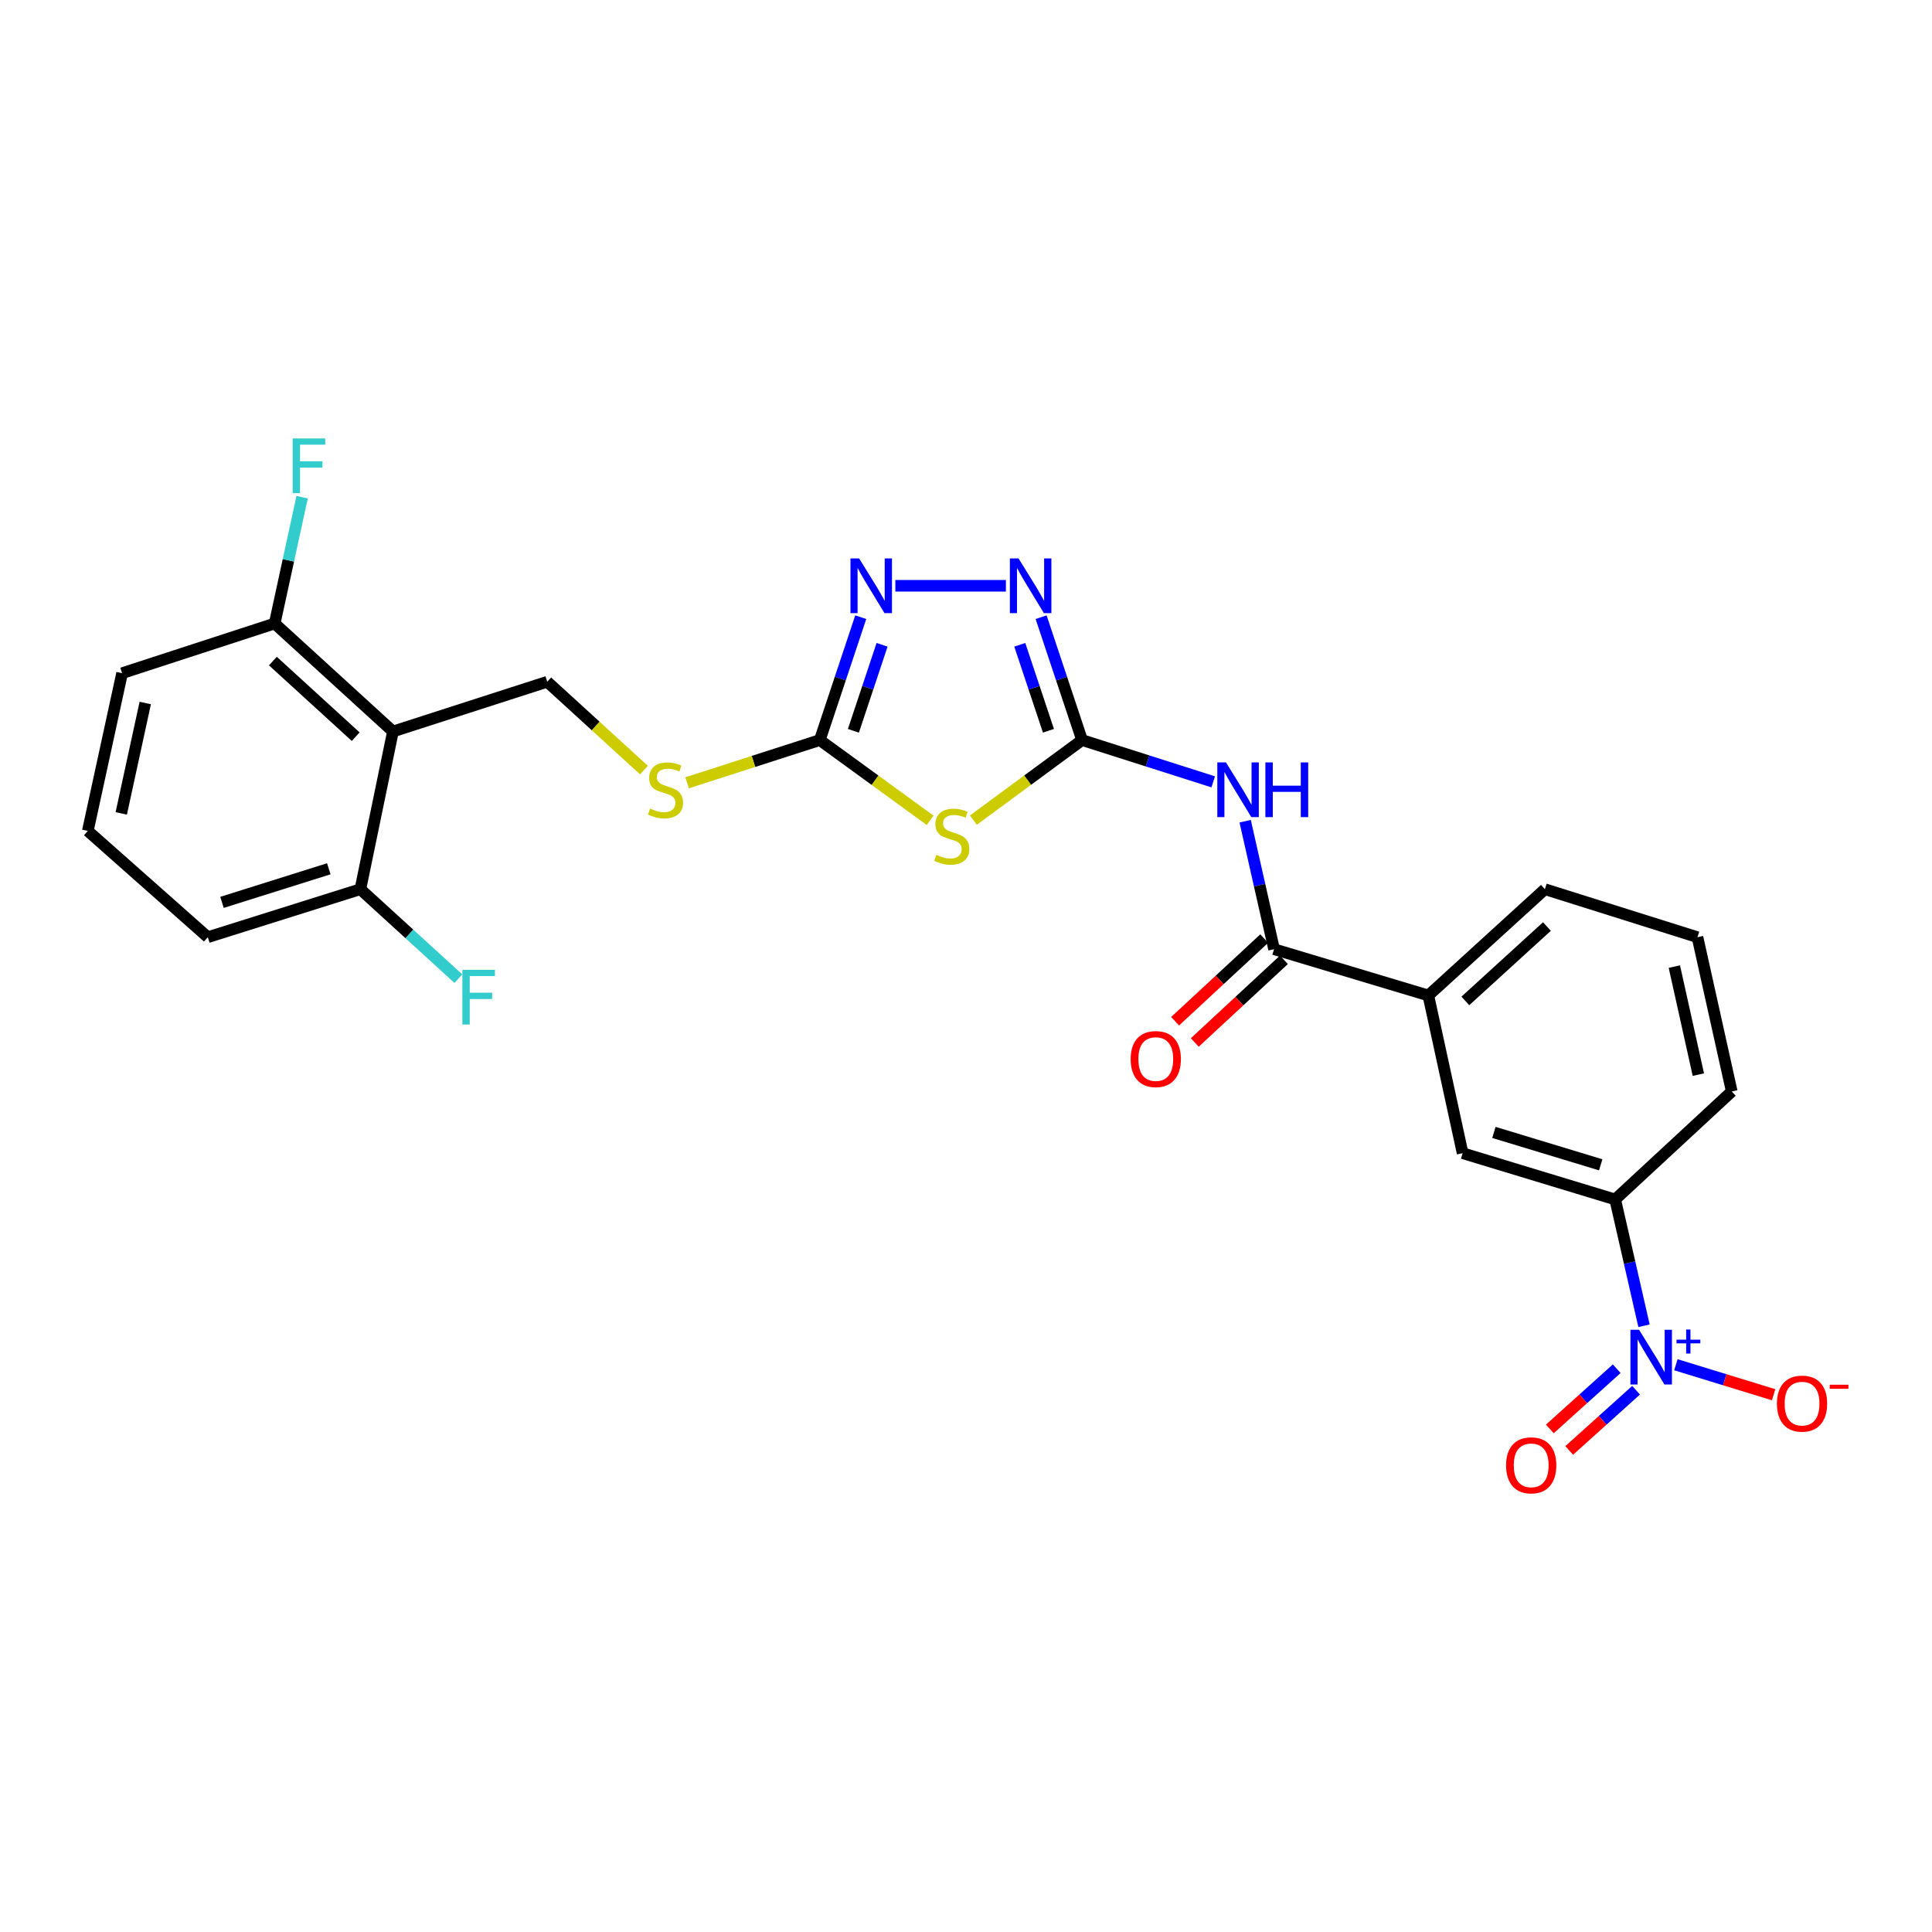 <?xml version='1.0' encoding='iso-8859-1'?>
<svg version='1.1' baseProfile='full'
              xmlns='http://www.w3.org/2000/svg'
                      xmlns:rdkit='http://www.rdkit.org/xml'
                      xmlns:xlink='http://www.w3.org/1999/xlink'
                  xml:space='preserve'
width='1000px' height='1000px' viewBox='0 0 1000 1000'>
<!-- END OF HEADER -->
<rect style='opacity:1.0;fill:#FFFFFF;stroke:none' width='1000' height='1000' x='0' y='0'> </rect>
<path class='bond-0' d='M 503.814,424.503 L 531.943,403.779' style='fill:none;fill-rule:evenodd;stroke:#CCCC00;stroke-width:6px;stroke-linecap:butt;stroke-linejoin:miter;stroke-opacity:1' />
<path class='bond-0' d='M 531.943,403.779 L 560.073,383.054' style='fill:none;fill-rule:evenodd;stroke:#000000;stroke-width:6px;stroke-linecap:butt;stroke-linejoin:miter;stroke-opacity:1' />
<path class='bond-1' d='M 481.448,424.597 L 452.886,403.825' style='fill:none;fill-rule:evenodd;stroke:#CCCC00;stroke-width:6px;stroke-linecap:butt;stroke-linejoin:miter;stroke-opacity:1' />
<path class='bond-1' d='M 452.886,403.825 L 424.324,383.054' style='fill:none;fill-rule:evenodd;stroke:#000000;stroke-width:6px;stroke-linecap:butt;stroke-linejoin:miter;stroke-opacity:1' />
<path class='bond-2' d='M 560.073,383.054 L 549.474,351.259' style='fill:none;fill-rule:evenodd;stroke:#000000;stroke-width:6px;stroke-linecap:butt;stroke-linejoin:miter;stroke-opacity:1' />
<path class='bond-2' d='M 549.474,351.259 L 538.876,319.463' style='fill:none;fill-rule:evenodd;stroke:#0000FF;stroke-width:6px;stroke-linecap:butt;stroke-linejoin:miter;stroke-opacity:1' />
<path class='bond-2' d='M 542.675,378.255 L 535.257,355.998' style='fill:none;fill-rule:evenodd;stroke:#000000;stroke-width:6px;stroke-linecap:butt;stroke-linejoin:miter;stroke-opacity:1' />
<path class='bond-2' d='M 535.257,355.998 L 527.838,333.741' style='fill:none;fill-rule:evenodd;stroke:#0000FF;stroke-width:6px;stroke-linecap:butt;stroke-linejoin:miter;stroke-opacity:1' />
<path class='bond-3' d='M 560.073,383.054 L 594.017,393.869' style='fill:none;fill-rule:evenodd;stroke:#000000;stroke-width:6px;stroke-linecap:butt;stroke-linejoin:miter;stroke-opacity:1' />
<path class='bond-3' d='M 594.017,393.869 L 627.961,404.685' style='fill:none;fill-rule:evenodd;stroke:#0000FF;stroke-width:6px;stroke-linecap:butt;stroke-linejoin:miter;stroke-opacity:1' />
<path class='bond-4' d='M 520.652,303.199 L 463.426,303.199' style='fill:none;fill-rule:evenodd;stroke:#0000FF;stroke-width:6px;stroke-linecap:butt;stroke-linejoin:miter;stroke-opacity:1' />
<path class='bond-5' d='M 445.521,319.463 L 434.923,351.259' style='fill:none;fill-rule:evenodd;stroke:#0000FF;stroke-width:6px;stroke-linecap:butt;stroke-linejoin:miter;stroke-opacity:1' />
<path class='bond-5' d='M 434.923,351.259 L 424.324,383.054' style='fill:none;fill-rule:evenodd;stroke:#000000;stroke-width:6px;stroke-linecap:butt;stroke-linejoin:miter;stroke-opacity:1' />
<path class='bond-5' d='M 456.56,333.741 L 449.141,355.998' style='fill:none;fill-rule:evenodd;stroke:#0000FF;stroke-width:6px;stroke-linecap:butt;stroke-linejoin:miter;stroke-opacity:1' />
<path class='bond-5' d='M 449.141,355.998 L 441.722,378.255' style='fill:none;fill-rule:evenodd;stroke:#000000;stroke-width:6px;stroke-linecap:butt;stroke-linejoin:miter;stroke-opacity:1' />
<path class='bond-6' d='M 424.324,383.054 L 389.985,394.117' style='fill:none;fill-rule:evenodd;stroke:#000000;stroke-width:6px;stroke-linecap:butt;stroke-linejoin:miter;stroke-opacity:1' />
<path class='bond-6' d='M 389.985,394.117 L 355.646,405.181' style='fill:none;fill-rule:evenodd;stroke:#CCCC00;stroke-width:6px;stroke-linecap:butt;stroke-linejoin:miter;stroke-opacity:1' />
<path class='bond-7' d='M 644.494,425.057 L 651.974,458.179' style='fill:none;fill-rule:evenodd;stroke:#0000FF;stroke-width:6px;stroke-linecap:butt;stroke-linejoin:miter;stroke-opacity:1' />
<path class='bond-7' d='M 651.974,458.179 L 659.453,491.301' style='fill:none;fill-rule:evenodd;stroke:#000000;stroke-width:6px;stroke-linecap:butt;stroke-linejoin:miter;stroke-opacity:1' />
<path class='bond-8' d='M 333.316,398.598 L 308.282,375.739' style='fill:none;fill-rule:evenodd;stroke:#CCCC00;stroke-width:6px;stroke-linecap:butt;stroke-linejoin:miter;stroke-opacity:1' />
<path class='bond-8' d='M 308.282,375.739 L 283.247,352.88' style='fill:none;fill-rule:evenodd;stroke:#000000;stroke-width:6px;stroke-linecap:butt;stroke-linejoin:miter;stroke-opacity:1' />
<path class='bond-9' d='M 850.939,686.214 L 843.478,653.526' style='fill:none;fill-rule:evenodd;stroke:#0000FF;stroke-width:6px;stroke-linecap:butt;stroke-linejoin:miter;stroke-opacity:1' />
<path class='bond-9' d='M 843.478,653.526 L 836.016,620.839' style='fill:none;fill-rule:evenodd;stroke:#000000;stroke-width:6px;stroke-linecap:butt;stroke-linejoin:miter;stroke-opacity:1' />
<path class='bond-10' d='M 836.807,708.446 L 819.498,724.026' style='fill:none;fill-rule:evenodd;stroke:#0000FF;stroke-width:6px;stroke-linecap:butt;stroke-linejoin:miter;stroke-opacity:1' />
<path class='bond-10' d='M 819.498,724.026 L 802.19,739.606' style='fill:none;fill-rule:evenodd;stroke:#FF0000;stroke-width:6px;stroke-linecap:butt;stroke-linejoin:miter;stroke-opacity:1' />
<path class='bond-10' d='M 846.834,719.585 L 829.525,735.165' style='fill:none;fill-rule:evenodd;stroke:#0000FF;stroke-width:6px;stroke-linecap:butt;stroke-linejoin:miter;stroke-opacity:1' />
<path class='bond-10' d='M 829.525,735.165 L 812.216,750.745' style='fill:none;fill-rule:evenodd;stroke:#FF0000;stroke-width:6px;stroke-linecap:butt;stroke-linejoin:miter;stroke-opacity:1' />
<path class='bond-11' d='M 867.431,706.39 L 892.728,714.153' style='fill:none;fill-rule:evenodd;stroke:#0000FF;stroke-width:6px;stroke-linecap:butt;stroke-linejoin:miter;stroke-opacity:1' />
<path class='bond-11' d='M 892.728,714.153 L 918.024,721.916' style='fill:none;fill-rule:evenodd;stroke:#FF0000;stroke-width:6px;stroke-linecap:butt;stroke-linejoin:miter;stroke-opacity:1' />
<path class='bond-12' d='M 654.357,485.807 L 631.29,507.202' style='fill:none;fill-rule:evenodd;stroke:#000000;stroke-width:6px;stroke-linecap:butt;stroke-linejoin:miter;stroke-opacity:1' />
<path class='bond-12' d='M 631.29,507.202 L 608.223,528.597' style='fill:none;fill-rule:evenodd;stroke:#FF0000;stroke-width:6px;stroke-linecap:butt;stroke-linejoin:miter;stroke-opacity:1' />
<path class='bond-12' d='M 664.549,496.796 L 641.482,518.19' style='fill:none;fill-rule:evenodd;stroke:#000000;stroke-width:6px;stroke-linecap:butt;stroke-linejoin:miter;stroke-opacity:1' />
<path class='bond-12' d='M 641.482,518.19 L 618.415,539.585' style='fill:none;fill-rule:evenodd;stroke:#FF0000;stroke-width:6px;stroke-linecap:butt;stroke-linejoin:miter;stroke-opacity:1' />
<path class='bond-13' d='M 659.453,491.301 L 739.308,515.256' style='fill:none;fill-rule:evenodd;stroke:#000000;stroke-width:6px;stroke-linecap:butt;stroke-linejoin:miter;stroke-opacity:1' />
<path class='bond-14' d='M 836.016,620.839 L 757.051,596.884' style='fill:none;fill-rule:evenodd;stroke:#000000;stroke-width:6px;stroke-linecap:butt;stroke-linejoin:miter;stroke-opacity:1' />
<path class='bond-14' d='M 828.522,602.904 L 773.247,586.136' style='fill:none;fill-rule:evenodd;stroke:#000000;stroke-width:6px;stroke-linecap:butt;stroke-linejoin:miter;stroke-opacity:1' />
<path class='bond-15' d='M 836.016,620.839 L 896.355,564.946' style='fill:none;fill-rule:evenodd;stroke:#000000;stroke-width:6px;stroke-linecap:butt;stroke-linejoin:miter;stroke-opacity:1' />
<path class='bond-16' d='M 63.197,348.443 L 45.455,430.08' style='fill:none;fill-rule:evenodd;stroke:#000000;stroke-width:6px;stroke-linecap:butt;stroke-linejoin:miter;stroke-opacity:1' />
<path class='bond-16' d='M 75.181,363.871 L 62.761,421.017' style='fill:none;fill-rule:evenodd;stroke:#000000;stroke-width:6px;stroke-linecap:butt;stroke-linejoin:miter;stroke-opacity:1' />
<path class='bond-17' d='M 63.197,348.443 L 142.17,322.715' style='fill:none;fill-rule:evenodd;stroke:#000000;stroke-width:6px;stroke-linecap:butt;stroke-linejoin:miter;stroke-opacity:1' />
<path class='bond-18' d='M 45.455,430.08 L 107.559,485.09' style='fill:none;fill-rule:evenodd;stroke:#000000;stroke-width:6px;stroke-linecap:butt;stroke-linejoin:miter;stroke-opacity:1' />
<path class='bond-19' d='M 107.559,485.09 L 186.532,460.245' style='fill:none;fill-rule:evenodd;stroke:#000000;stroke-width:6px;stroke-linecap:butt;stroke-linejoin:miter;stroke-opacity:1' />
<path class='bond-19' d='M 114.907,467.067 L 170.188,449.676' style='fill:none;fill-rule:evenodd;stroke:#000000;stroke-width:6px;stroke-linecap:butt;stroke-linejoin:miter;stroke-opacity:1' />
<path class='bond-20' d='M 186.532,460.245 L 203.392,378.616' style='fill:none;fill-rule:evenodd;stroke:#000000;stroke-width:6px;stroke-linecap:butt;stroke-linejoin:miter;stroke-opacity:1' />
<path class='bond-21' d='M 186.532,460.245 L 211.896,483.402' style='fill:none;fill-rule:evenodd;stroke:#000000;stroke-width:6px;stroke-linecap:butt;stroke-linejoin:miter;stroke-opacity:1' />
<path class='bond-21' d='M 211.896,483.402 L 237.261,506.559' style='fill:none;fill-rule:evenodd;stroke:#33CCCC;stroke-width:6px;stroke-linecap:butt;stroke-linejoin:miter;stroke-opacity:1' />
<path class='bond-22' d='M 203.392,378.616 L 142.17,322.715' style='fill:none;fill-rule:evenodd;stroke:#000000;stroke-width:6px;stroke-linecap:butt;stroke-linejoin:miter;stroke-opacity:1' />
<path class='bond-22' d='M 184.103,381.298 L 141.248,342.168' style='fill:none;fill-rule:evenodd;stroke:#000000;stroke-width:6px;stroke-linecap:butt;stroke-linejoin:miter;stroke-opacity:1' />
<path class='bond-23' d='M 203.392,378.616 L 283.247,352.88' style='fill:none;fill-rule:evenodd;stroke:#000000;stroke-width:6px;stroke-linecap:butt;stroke-linejoin:miter;stroke-opacity:1' />
<path class='bond-24' d='M 142.17,322.715 L 149.276,290.025' style='fill:none;fill-rule:evenodd;stroke:#000000;stroke-width:6px;stroke-linecap:butt;stroke-linejoin:miter;stroke-opacity:1' />
<path class='bond-24' d='M 149.276,290.025 L 156.381,257.334' style='fill:none;fill-rule:evenodd;stroke:#33CCCC;stroke-width:6px;stroke-linecap:butt;stroke-linejoin:miter;stroke-opacity:1' />
<path class='bond-25' d='M 739.308,515.256 L 757.051,596.884' style='fill:none;fill-rule:evenodd;stroke:#000000;stroke-width:6px;stroke-linecap:butt;stroke-linejoin:miter;stroke-opacity:1' />
<path class='bond-26' d='M 739.308,515.256 L 799.639,460.245' style='fill:none;fill-rule:evenodd;stroke:#000000;stroke-width:6px;stroke-linecap:butt;stroke-linejoin:miter;stroke-opacity:1' />
<path class='bond-26' d='M 758.456,518.078 L 800.687,479.571' style='fill:none;fill-rule:evenodd;stroke:#000000;stroke-width:6px;stroke-linecap:butt;stroke-linejoin:miter;stroke-opacity:1' />
<path class='bond-27' d='M 896.355,564.946 L 878.612,485.09' style='fill:none;fill-rule:evenodd;stroke:#000000;stroke-width:6px;stroke-linecap:butt;stroke-linejoin:miter;stroke-opacity:1' />
<path class='bond-27' d='M 879.063,556.218 L 866.643,500.319' style='fill:none;fill-rule:evenodd;stroke:#000000;stroke-width:6px;stroke-linecap:butt;stroke-linejoin:miter;stroke-opacity:1' />
<path class='bond-28' d='M 799.639,460.245 L 878.612,485.09' style='fill:none;fill-rule:evenodd;stroke:#000000;stroke-width:6px;stroke-linecap:butt;stroke-linejoin:miter;stroke-opacity:1' />
<path  class='atom-0' d='M 484.64 442.456
Q 484.96 442.576, 486.28 443.136
Q 487.6 443.696, 489.04 444.056
Q 490.52 444.376, 491.96 444.376
Q 494.64 444.376, 496.2 443.096
Q 497.76 441.776, 497.76 439.496
Q 497.76 437.936, 496.96 436.976
Q 496.2 436.016, 495 435.496
Q 493.8 434.976, 491.8 434.376
Q 489.28 433.616, 487.76 432.896
Q 486.28 432.176, 485.2 430.656
Q 484.16 429.136, 484.16 426.576
Q 484.16 423.016, 486.56 420.816
Q 489 418.616, 493.8 418.616
Q 497.08 418.616, 500.8 420.176
L 499.88 423.256
Q 496.48 421.856, 493.92 421.856
Q 491.16 421.856, 489.64 423.016
Q 488.12 424.136, 488.16 426.096
Q 488.16 427.616, 488.92 428.536
Q 489.72 429.456, 490.84 429.976
Q 492 430.496, 493.92 431.096
Q 496.48 431.896, 498 432.696
Q 499.52 433.496, 500.6 435.136
Q 501.72 436.736, 501.72 439.496
Q 501.72 443.416, 499.08 445.536
Q 496.48 447.616, 492.12 447.616
Q 489.6 447.616, 487.68 447.056
Q 485.8 446.536, 483.56 445.616
L 484.64 442.456
' fill='#CCCC00'/>
<path  class='atom-2' d='M 527.194 289.039
L 536.474 304.039
Q 537.394 305.519, 538.874 308.199
Q 540.354 310.879, 540.434 311.039
L 540.434 289.039
L 544.194 289.039
L 544.194 317.359
L 540.314 317.359
L 530.354 300.959
Q 529.194 299.039, 527.954 296.839
Q 526.754 294.639, 526.394 293.959
L 526.394 317.359
L 522.714 317.359
L 522.714 289.039
L 527.194 289.039
' fill='#0000FF'/>
<path  class='atom-3' d='M 444.683 289.039
L 453.963 304.039
Q 454.883 305.519, 456.363 308.199
Q 457.843 310.879, 457.923 311.039
L 457.923 289.039
L 461.683 289.039
L 461.683 317.359
L 457.803 317.359
L 447.843 300.959
Q 446.683 299.039, 445.443 296.839
Q 444.243 294.639, 443.883 293.959
L 443.883 317.359
L 440.203 317.359
L 440.203 289.039
L 444.683 289.039
' fill='#0000FF'/>
<path  class='atom-5' d='M 634.559 394.622
L 643.839 409.622
Q 644.759 411.102, 646.239 413.782
Q 647.719 416.462, 647.799 416.622
L 647.799 394.622
L 651.559 394.622
L 651.559 422.942
L 647.679 422.942
L 637.719 406.542
Q 636.559 404.622, 635.319 402.422
Q 634.119 400.222, 633.759 399.542
L 633.759 422.942
L 630.079 422.942
L 630.079 394.622
L 634.559 394.622
' fill='#0000FF'/>
<path  class='atom-5' d='M 654.959 394.622
L 658.799 394.622
L 658.799 406.662
L 673.279 406.662
L 673.279 394.622
L 677.119 394.622
L 677.119 422.942
L 673.279 422.942
L 673.279 409.862
L 658.799 409.862
L 658.799 422.942
L 654.959 422.942
L 654.959 394.622
' fill='#0000FF'/>
<path  class='atom-6' d='M 336.469 418.502
Q 336.789 418.622, 338.109 419.182
Q 339.429 419.742, 340.869 420.102
Q 342.349 420.422, 343.789 420.422
Q 346.469 420.422, 348.029 419.142
Q 349.589 417.822, 349.589 415.542
Q 349.589 413.982, 348.789 413.022
Q 348.029 412.062, 346.829 411.542
Q 345.629 411.022, 343.629 410.422
Q 341.109 409.662, 339.589 408.942
Q 338.109 408.222, 337.029 406.702
Q 335.989 405.182, 335.989 402.622
Q 335.989 399.062, 338.389 396.862
Q 340.829 394.662, 345.629 394.662
Q 348.909 394.662, 352.629 396.222
L 351.709 399.302
Q 348.309 397.902, 345.749 397.902
Q 342.989 397.902, 341.469 399.062
Q 339.949 400.182, 339.989 402.142
Q 339.989 403.662, 340.749 404.582
Q 341.549 405.502, 342.669 406.022
Q 343.829 406.542, 345.749 407.142
Q 348.309 407.942, 349.829 408.742
Q 351.349 409.542, 352.429 411.182
Q 353.549 412.782, 353.549 415.542
Q 353.549 419.462, 350.909 421.582
Q 348.309 423.662, 343.949 423.662
Q 341.429 423.662, 339.509 423.102
Q 337.629 422.582, 335.389 421.662
L 336.469 418.502
' fill='#CCCC00'/>
<path  class='atom-7' d='M 848.39 688.307
L 857.67 703.307
Q 858.59 704.787, 860.07 707.467
Q 861.55 710.147, 861.63 710.307
L 861.63 688.307
L 865.39 688.307
L 865.39 716.627
L 861.51 716.627
L 851.55 700.227
Q 850.39 698.307, 849.15 696.107
Q 847.95 693.907, 847.59 693.227
L 847.59 716.627
L 843.91 716.627
L 843.91 688.307
L 848.39 688.307
' fill='#0000FF'/>
<path  class='atom-7' d='M 867.766 693.412
L 872.755 693.412
L 872.755 688.159
L 874.973 688.159
L 874.973 693.412
L 880.094 693.412
L 880.094 695.313
L 874.973 695.313
L 874.973 700.593
L 872.755 700.593
L 872.755 695.313
L 867.766 695.313
L 867.766 693.412
' fill='#0000FF'/>
<path  class='atom-9' d='M 585.231 548.165
Q 585.231 541.365, 588.591 537.565
Q 591.951 533.765, 598.231 533.765
Q 604.511 533.765, 607.871 537.565
Q 611.231 541.365, 611.231 548.165
Q 611.231 555.045, 607.831 558.965
Q 604.431 562.845, 598.231 562.845
Q 591.991 562.845, 588.591 558.965
Q 585.231 555.085, 585.231 548.165
M 598.231 559.645
Q 602.551 559.645, 604.871 556.765
Q 607.231 553.845, 607.231 548.165
Q 607.231 542.605, 604.871 539.805
Q 602.551 536.965, 598.231 536.965
Q 593.911 536.965, 591.551 539.765
Q 589.231 542.565, 589.231 548.165
Q 589.231 553.885, 591.551 556.765
Q 593.911 559.645, 598.231 559.645
' fill='#FF0000'/>
<path  class='atom-18' d='M 151.493 226.926
L 168.333 226.926
L 168.333 230.166
L 155.293 230.166
L 155.293 238.766
L 166.893 238.766
L 166.893 242.046
L 155.293 242.046
L 155.293 255.246
L 151.493 255.246
L 151.493 226.926
' fill='#33CCCC'/>
<path  class='atom-19' d='M 239.333 501.978
L 256.173 501.978
L 256.173 505.218
L 243.133 505.218
L 243.133 513.818
L 254.733 513.818
L 254.733 517.098
L 243.133 517.098
L 243.133 530.298
L 239.333 530.298
L 239.333 501.978
' fill='#33CCCC'/>
<path  class='atom-22' d='M 779.545 758.449
Q 779.545 751.649, 782.905 747.849
Q 786.265 744.049, 792.545 744.049
Q 798.825 744.049, 802.185 747.849
Q 805.545 751.649, 805.545 758.449
Q 805.545 765.329, 802.145 769.249
Q 798.745 773.129, 792.545 773.129
Q 786.305 773.129, 782.905 769.249
Q 779.545 765.369, 779.545 758.449
M 792.545 769.929
Q 796.865 769.929, 799.185 767.049
Q 801.545 764.129, 801.545 758.449
Q 801.545 752.889, 799.185 750.089
Q 796.865 747.249, 792.545 747.249
Q 788.225 747.249, 785.865 750.049
Q 783.545 752.849, 783.545 758.449
Q 783.545 764.169, 785.865 767.049
Q 788.225 769.929, 792.545 769.929
' fill='#FF0000'/>
<path  class='atom-23' d='M 919.732 726.51
Q 919.732 719.71, 923.092 715.91
Q 926.452 712.11, 932.732 712.11
Q 939.012 712.11, 942.372 715.91
Q 945.732 719.71, 945.732 726.51
Q 945.732 733.39, 942.332 737.31
Q 938.932 741.19, 932.732 741.19
Q 926.492 741.19, 923.092 737.31
Q 919.732 733.43, 919.732 726.51
M 932.732 737.99
Q 937.052 737.99, 939.372 735.11
Q 941.732 732.19, 941.732 726.51
Q 941.732 720.95, 939.372 718.15
Q 937.052 715.31, 932.732 715.31
Q 928.412 715.31, 926.052 718.11
Q 923.732 720.91, 923.732 726.51
Q 923.732 732.23, 926.052 735.11
Q 928.412 737.99, 932.732 737.99
' fill='#FF0000'/>
<path  class='atom-23' d='M 947.052 716.732
L 956.74 716.732
L 956.74 718.844
L 947.052 718.844
L 947.052 716.732
' fill='#FF0000'/>
</svg>
